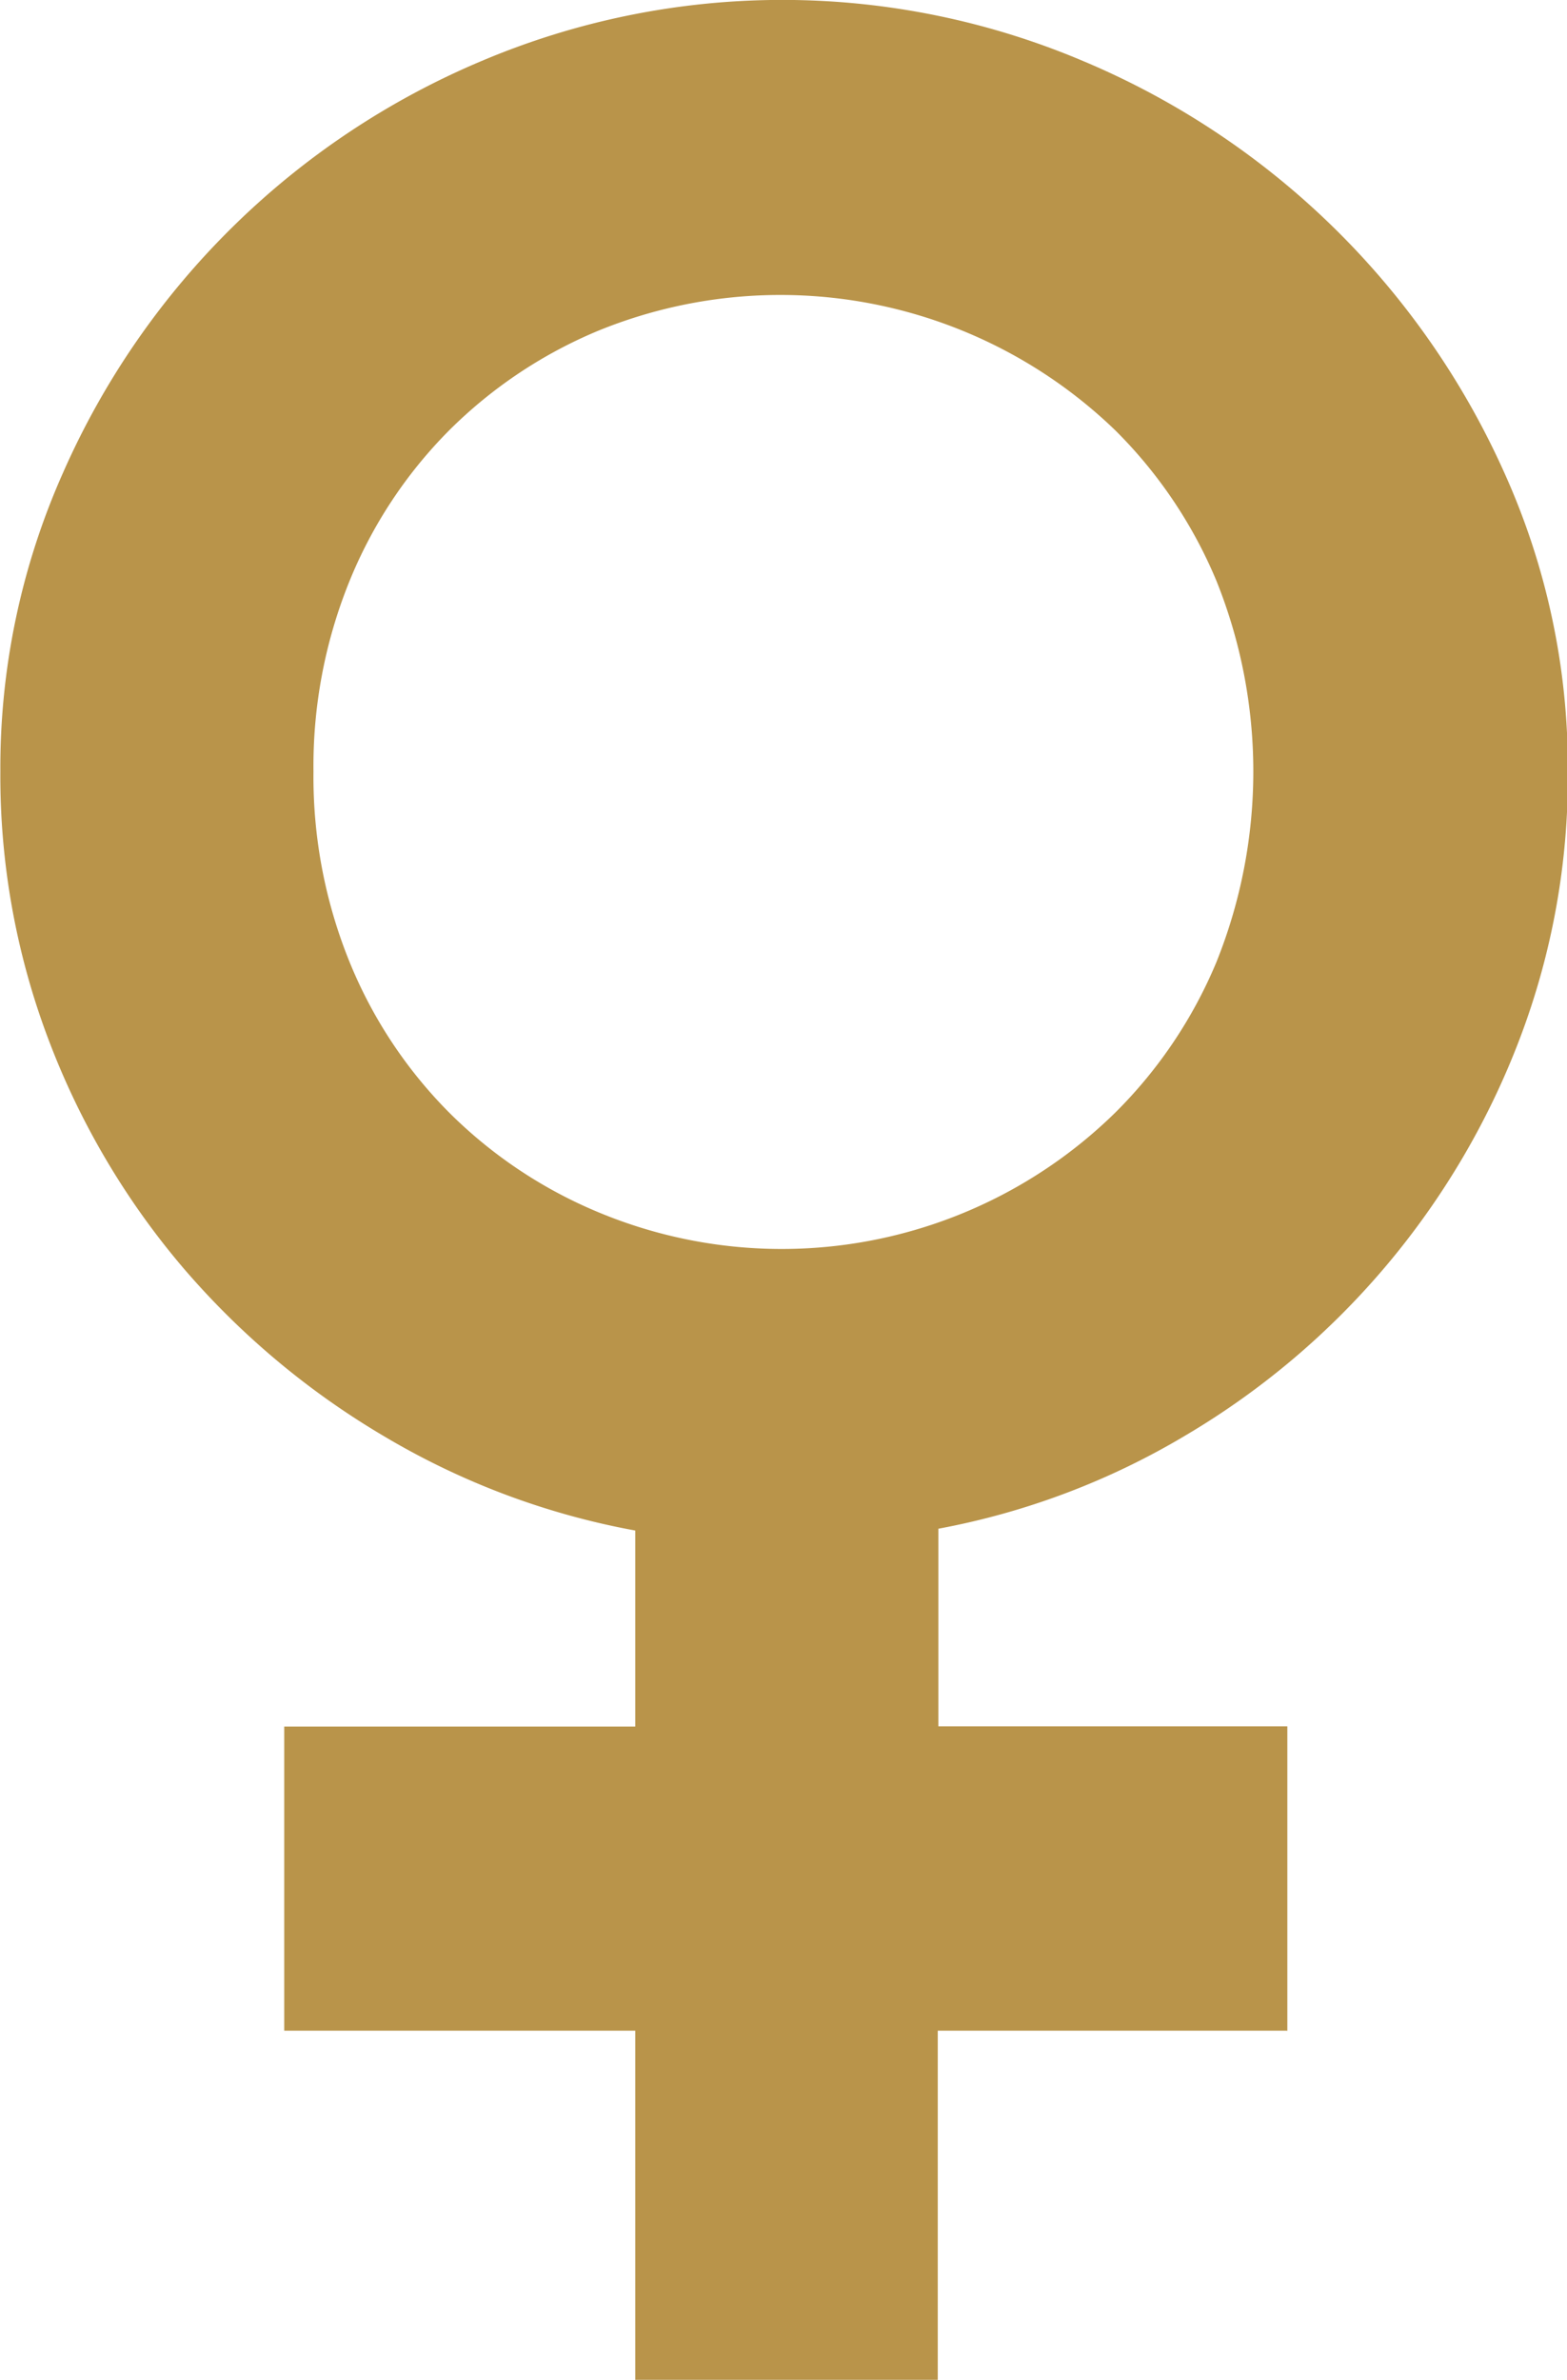 <svg id="znak_kobiety" data-name="znak kobiety" xmlns="http://www.w3.org/2000/svg" xmlns:xlink="http://www.w3.org/1999/xlink" width="13.022" height="19.77" viewBox="0 0 13.022 19.77">
  <defs>
    <clipPath id="clip-path">
      <path id="Path_250" data-name="Path 250" d="M298.484,243.328h13.022V263.1H298.484Zm0,0" transform="translate(-298.484 -243.328)" fill="#b9944a"/>
    </clipPath>
  </defs>
  <g id="kobieta_1_" data-name="kobieta (1)" transform="translate(0 0)" clip-path="url(#clip-path)">
    <path id="Path_249" data-name="Path 249" d="M301.089,249.74a4.085,4.085,0,0,0,.3,1.582,3.806,3.806,0,0,0,.827,1.25,3.845,3.845,0,0,0,1.237.827,3.958,3.958,0,0,0,4.3-.827,3.846,3.846,0,0,0,.84-1.25,4.242,4.242,0,0,0,0-3.165,3.847,3.847,0,0,0-.84-1.25,4.006,4.006,0,0,0-4.3-.827,3.848,3.848,0,0,0-1.237.827,3.807,3.807,0,0,0-.827,1.25A4.086,4.086,0,0,0,301.089,249.74Zm8.088,10.458h-2.9v2.9h-2.514v-2.9h-2.917v-2.526h2.917v-1.628a6.292,6.292,0,0,1-2.084-.781A6.633,6.633,0,0,1,300,253.855a6.429,6.429,0,0,1-1.113-1.889,6.177,6.177,0,0,1-.4-2.227,6.013,6.013,0,0,1,.521-2.481,6.593,6.593,0,0,1,3.477-3.419,6.409,6.409,0,0,1,5,0,6.66,6.66,0,0,1,3.5,3.419,5.95,5.95,0,0,1,.528,2.481,6.129,6.129,0,0,1-.4,2.221,6.513,6.513,0,0,1-2.767,3.288,6.225,6.225,0,0,1-2.064.781v1.641h2.9V260.2" transform="translate(-298.484 -243.332)" fill="#b9944a"/>
  </g>
</svg>

